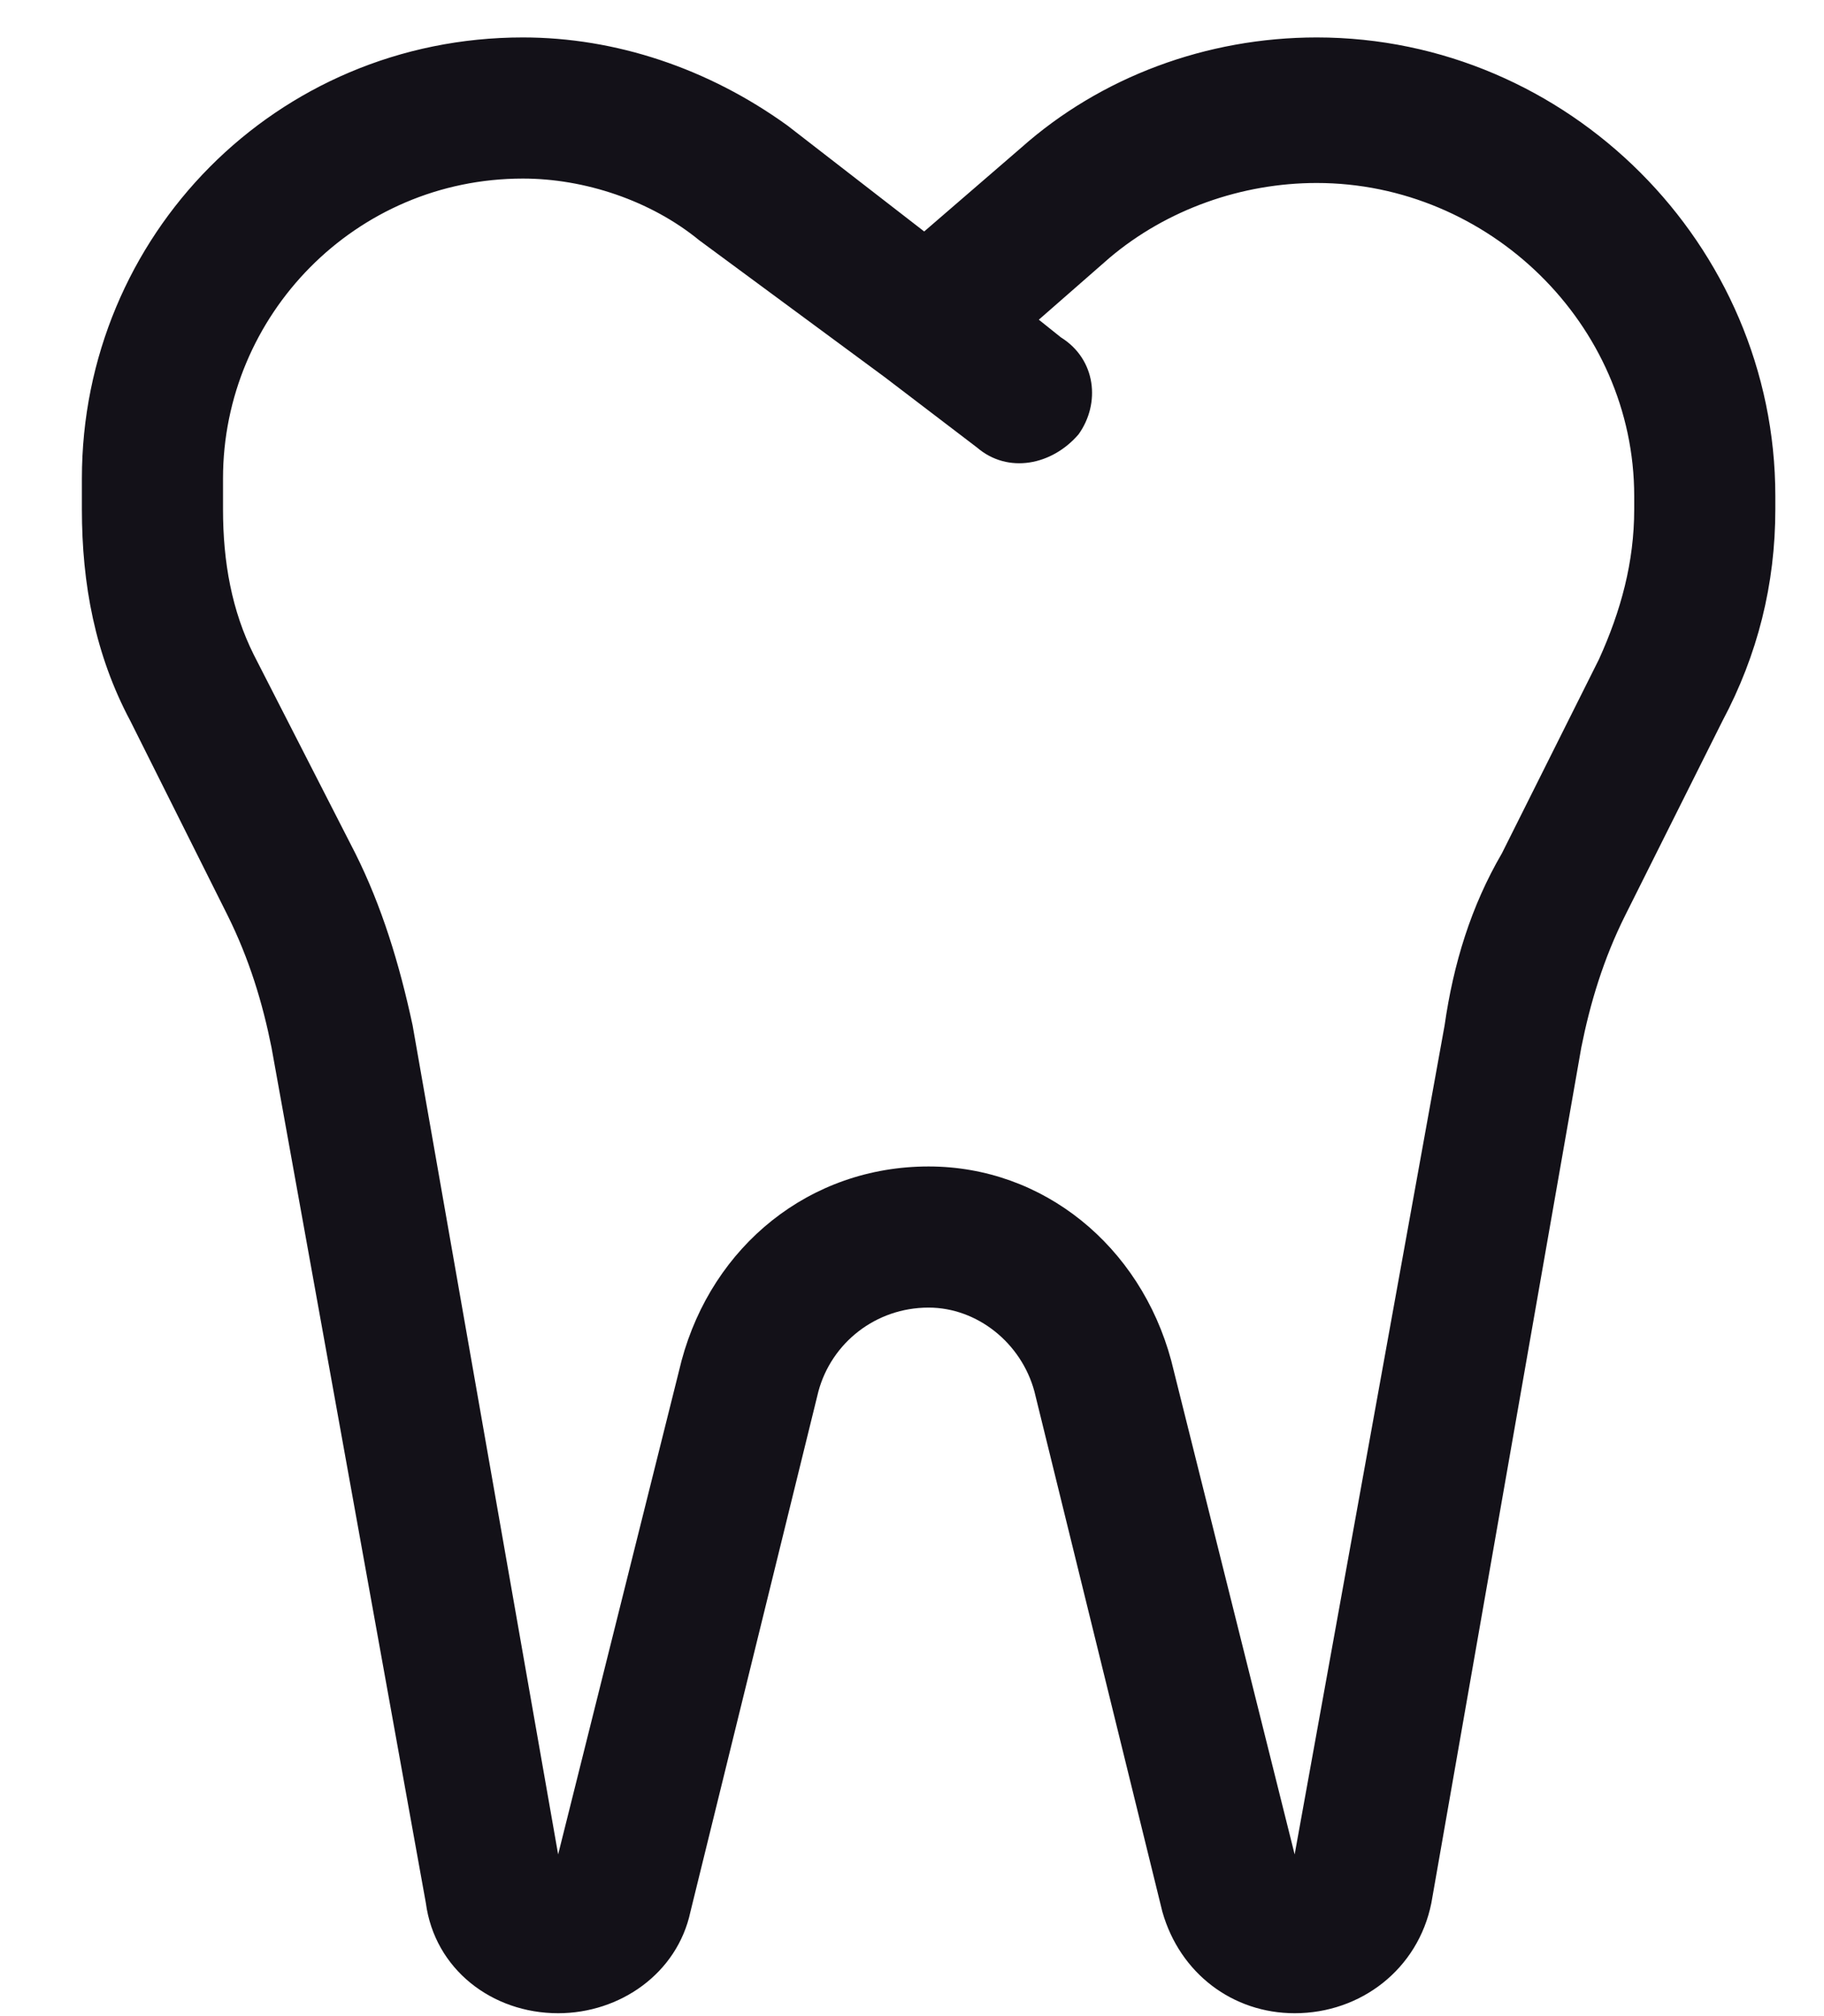 <svg xmlns="http://www.w3.org/2000/svg" fill="none" viewBox="0 0 19 21" height="21" width="19">
<path fill="#131118" d="M5.447 1.86C3.701 1.86 2.323 3.284 2.323 4.984V5.305C2.323 5.856 2.415 6.362 2.644 6.821L3.701 8.888C3.977 9.44 4.16 10.037 4.298 10.68L5.814 19.316L7.1 14.171C7.422 12.977 8.433 12.15 9.673 12.15C10.867 12.15 11.878 12.977 12.2 14.171L13.486 19.316L15.048 10.68C15.14 10.037 15.323 9.44 15.645 8.888L16.656 6.867C16.885 6.362 17.023 5.856 17.023 5.305V5.167C17.023 3.376 15.507 1.906 13.716 1.906C12.935 1.906 12.154 2.181 11.556 2.687L10.821 3.33L11.051 3.514C11.419 3.743 11.465 4.203 11.235 4.524C10.959 4.846 10.5 4.938 10.178 4.662L9.214 3.927L7.284 2.503C6.779 2.089 6.09 1.86 5.447 1.86ZM9.627 2.411L10.638 1.538C11.465 0.803 12.567 0.39 13.716 0.39C16.334 0.39 18.493 2.549 18.493 5.167V5.305C18.493 6.086 18.309 6.821 17.942 7.51L16.931 9.531C16.701 9.991 16.564 10.45 16.472 10.91L14.91 19.822C14.772 20.511 14.175 20.97 13.486 20.97C12.843 20.97 12.291 20.557 12.108 19.913L10.775 14.493C10.638 13.987 10.178 13.62 9.673 13.62C9.122 13.62 8.662 13.987 8.525 14.493L7.192 19.913C7.054 20.557 6.457 20.97 5.814 20.97C5.125 20.97 4.528 20.511 4.436 19.822L2.828 10.91C2.736 10.45 2.598 9.991 2.369 9.531L1.358 7.51C0.991 6.821 0.853 6.086 0.853 5.305V4.984C0.853 2.457 2.874 0.39 5.447 0.39C6.411 0.39 7.376 0.711 8.203 1.308L9.627 2.411Z"></path>
</svg>
